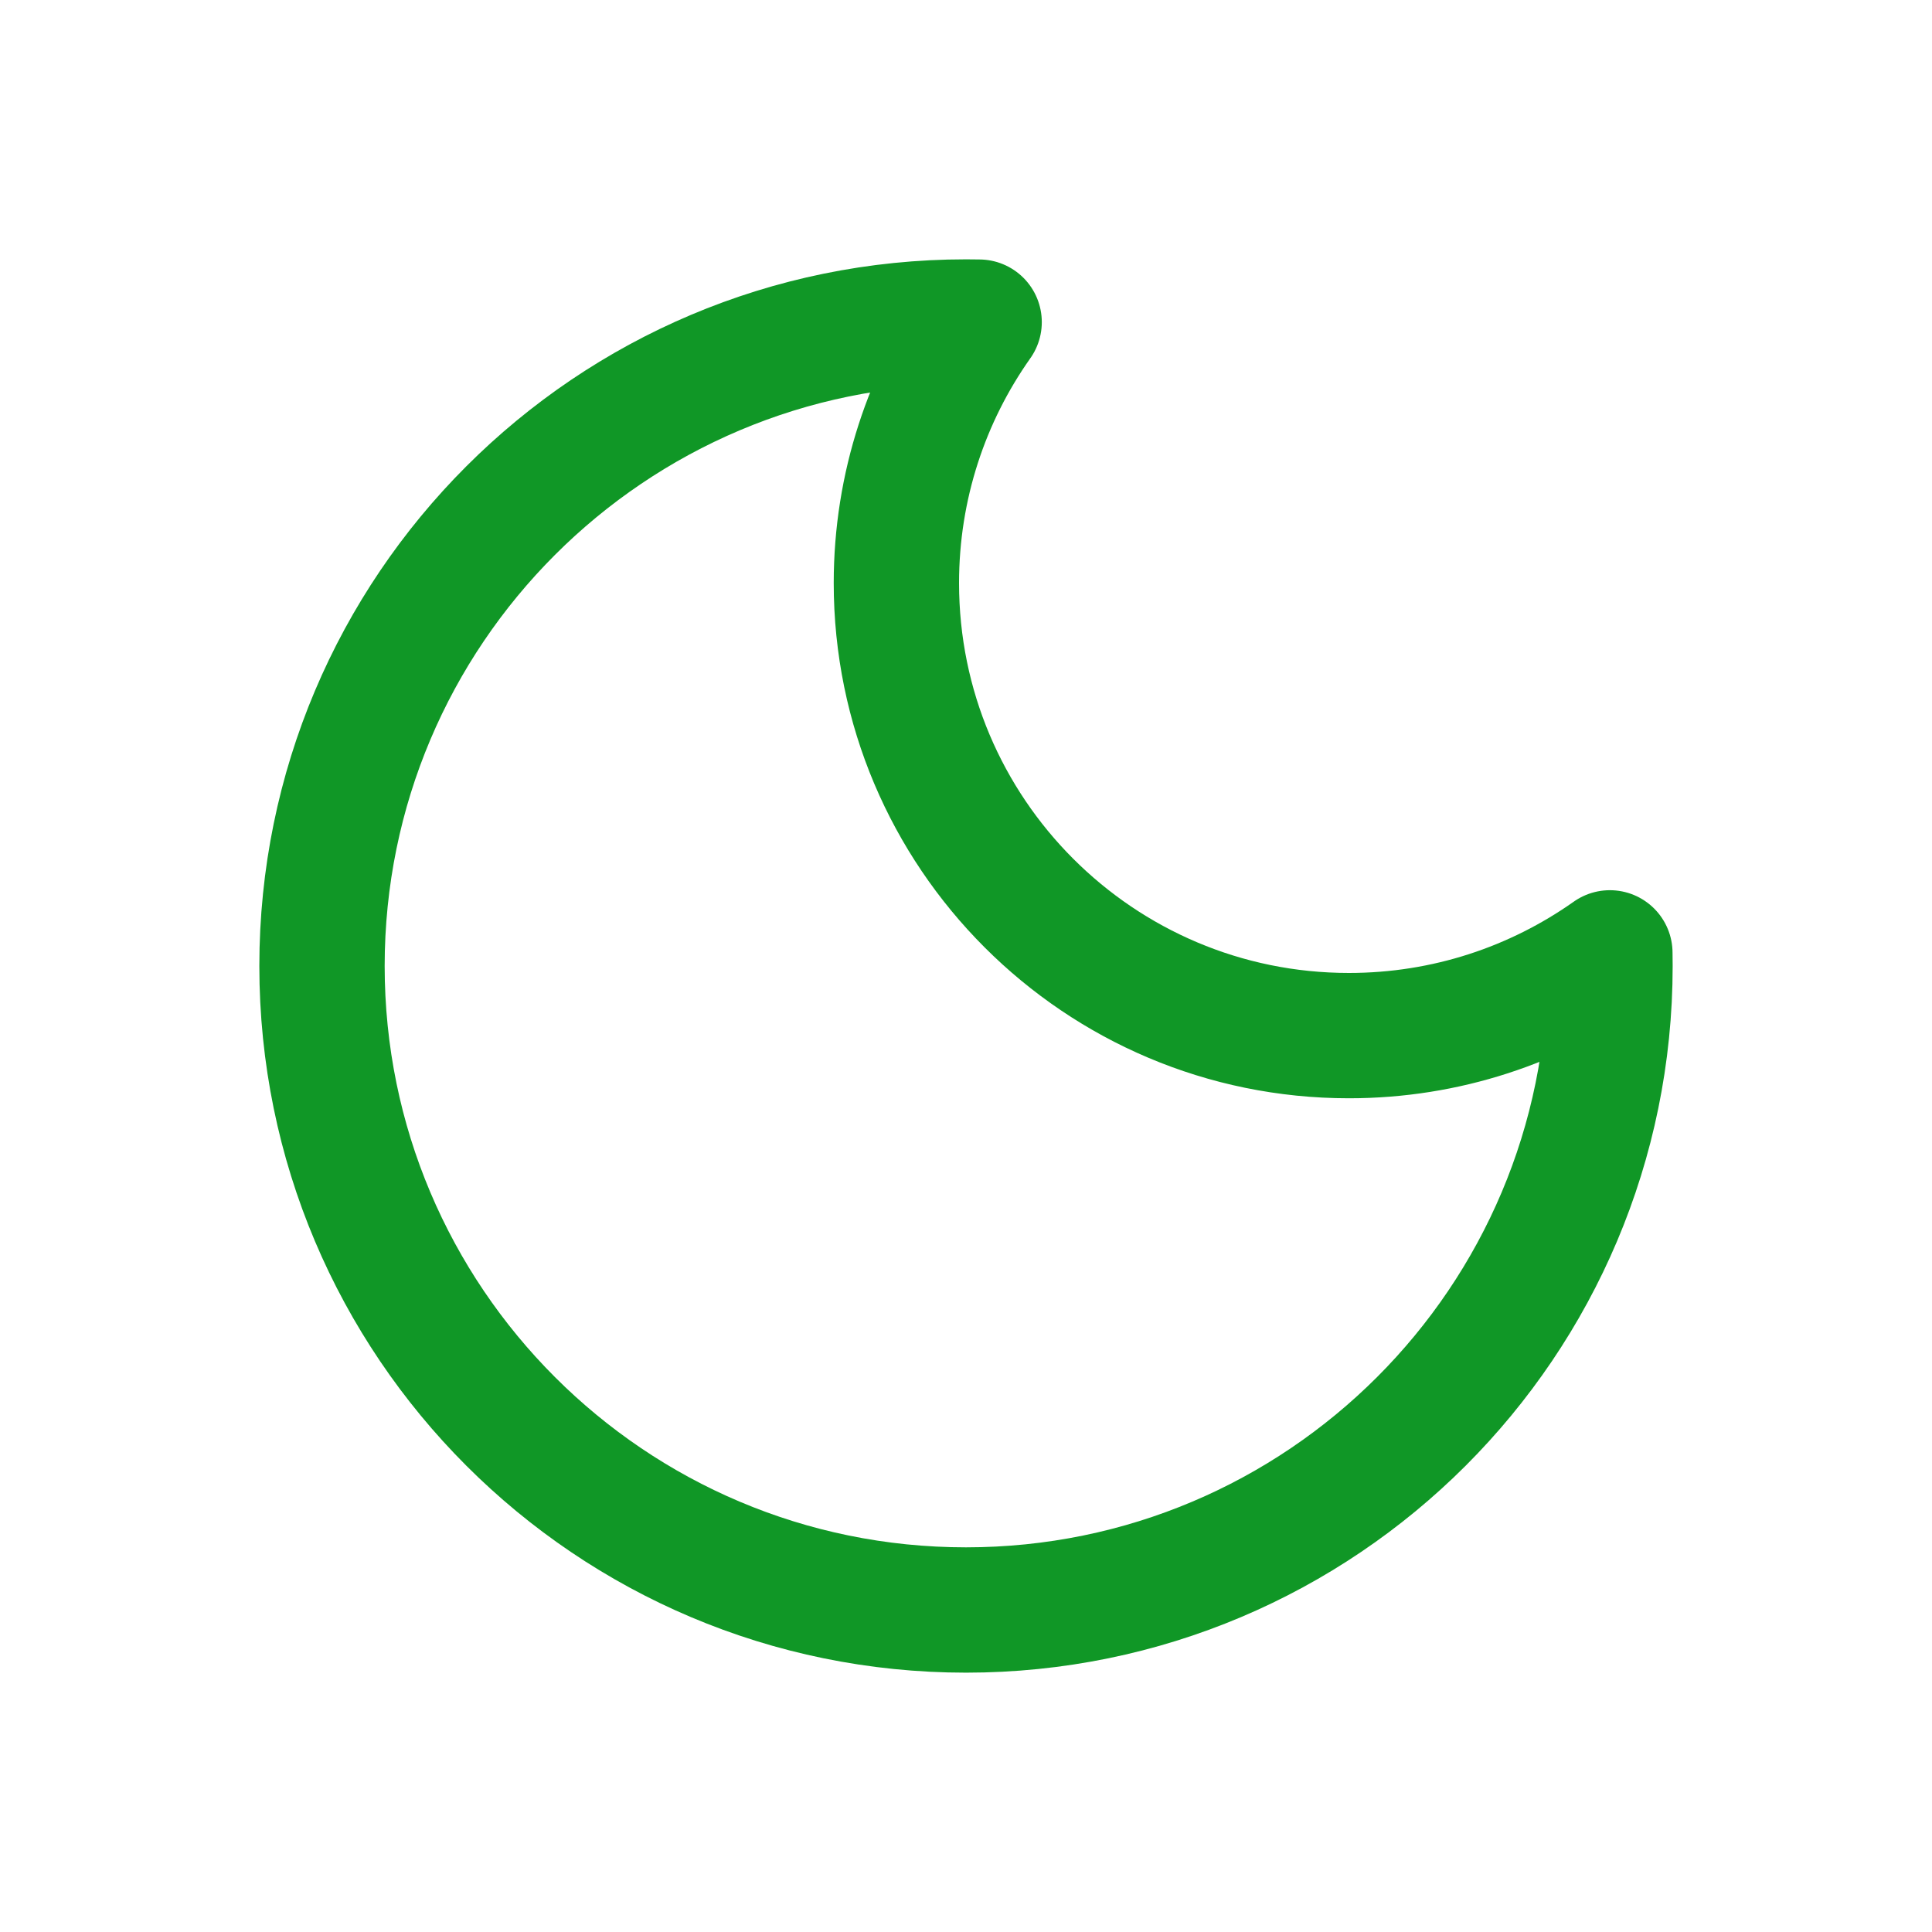 <svg width="30" height="30" viewBox="0 0 30 30" fill="none" xmlns="http://www.w3.org/2000/svg">
<path d="M24.998 14.796C23.853 15.605 22.455 16.081 20.946 16.081C17.065 16.081 13.919 12.935 13.919 9.054C13.919 7.545 14.395 6.147 15.204 5.002C15.136 5.001 15.068 5 15 5C9.477 5 5 9.477 5 15C5 20.523 9.477 25 15 25C20.523 25 25 20.523 25 15C25 14.932 24.999 14.864 24.998 14.796Z" stroke="#109726" stroke-width="1.946" stroke-linecap="round" stroke-linejoin="round"/>
</svg>

